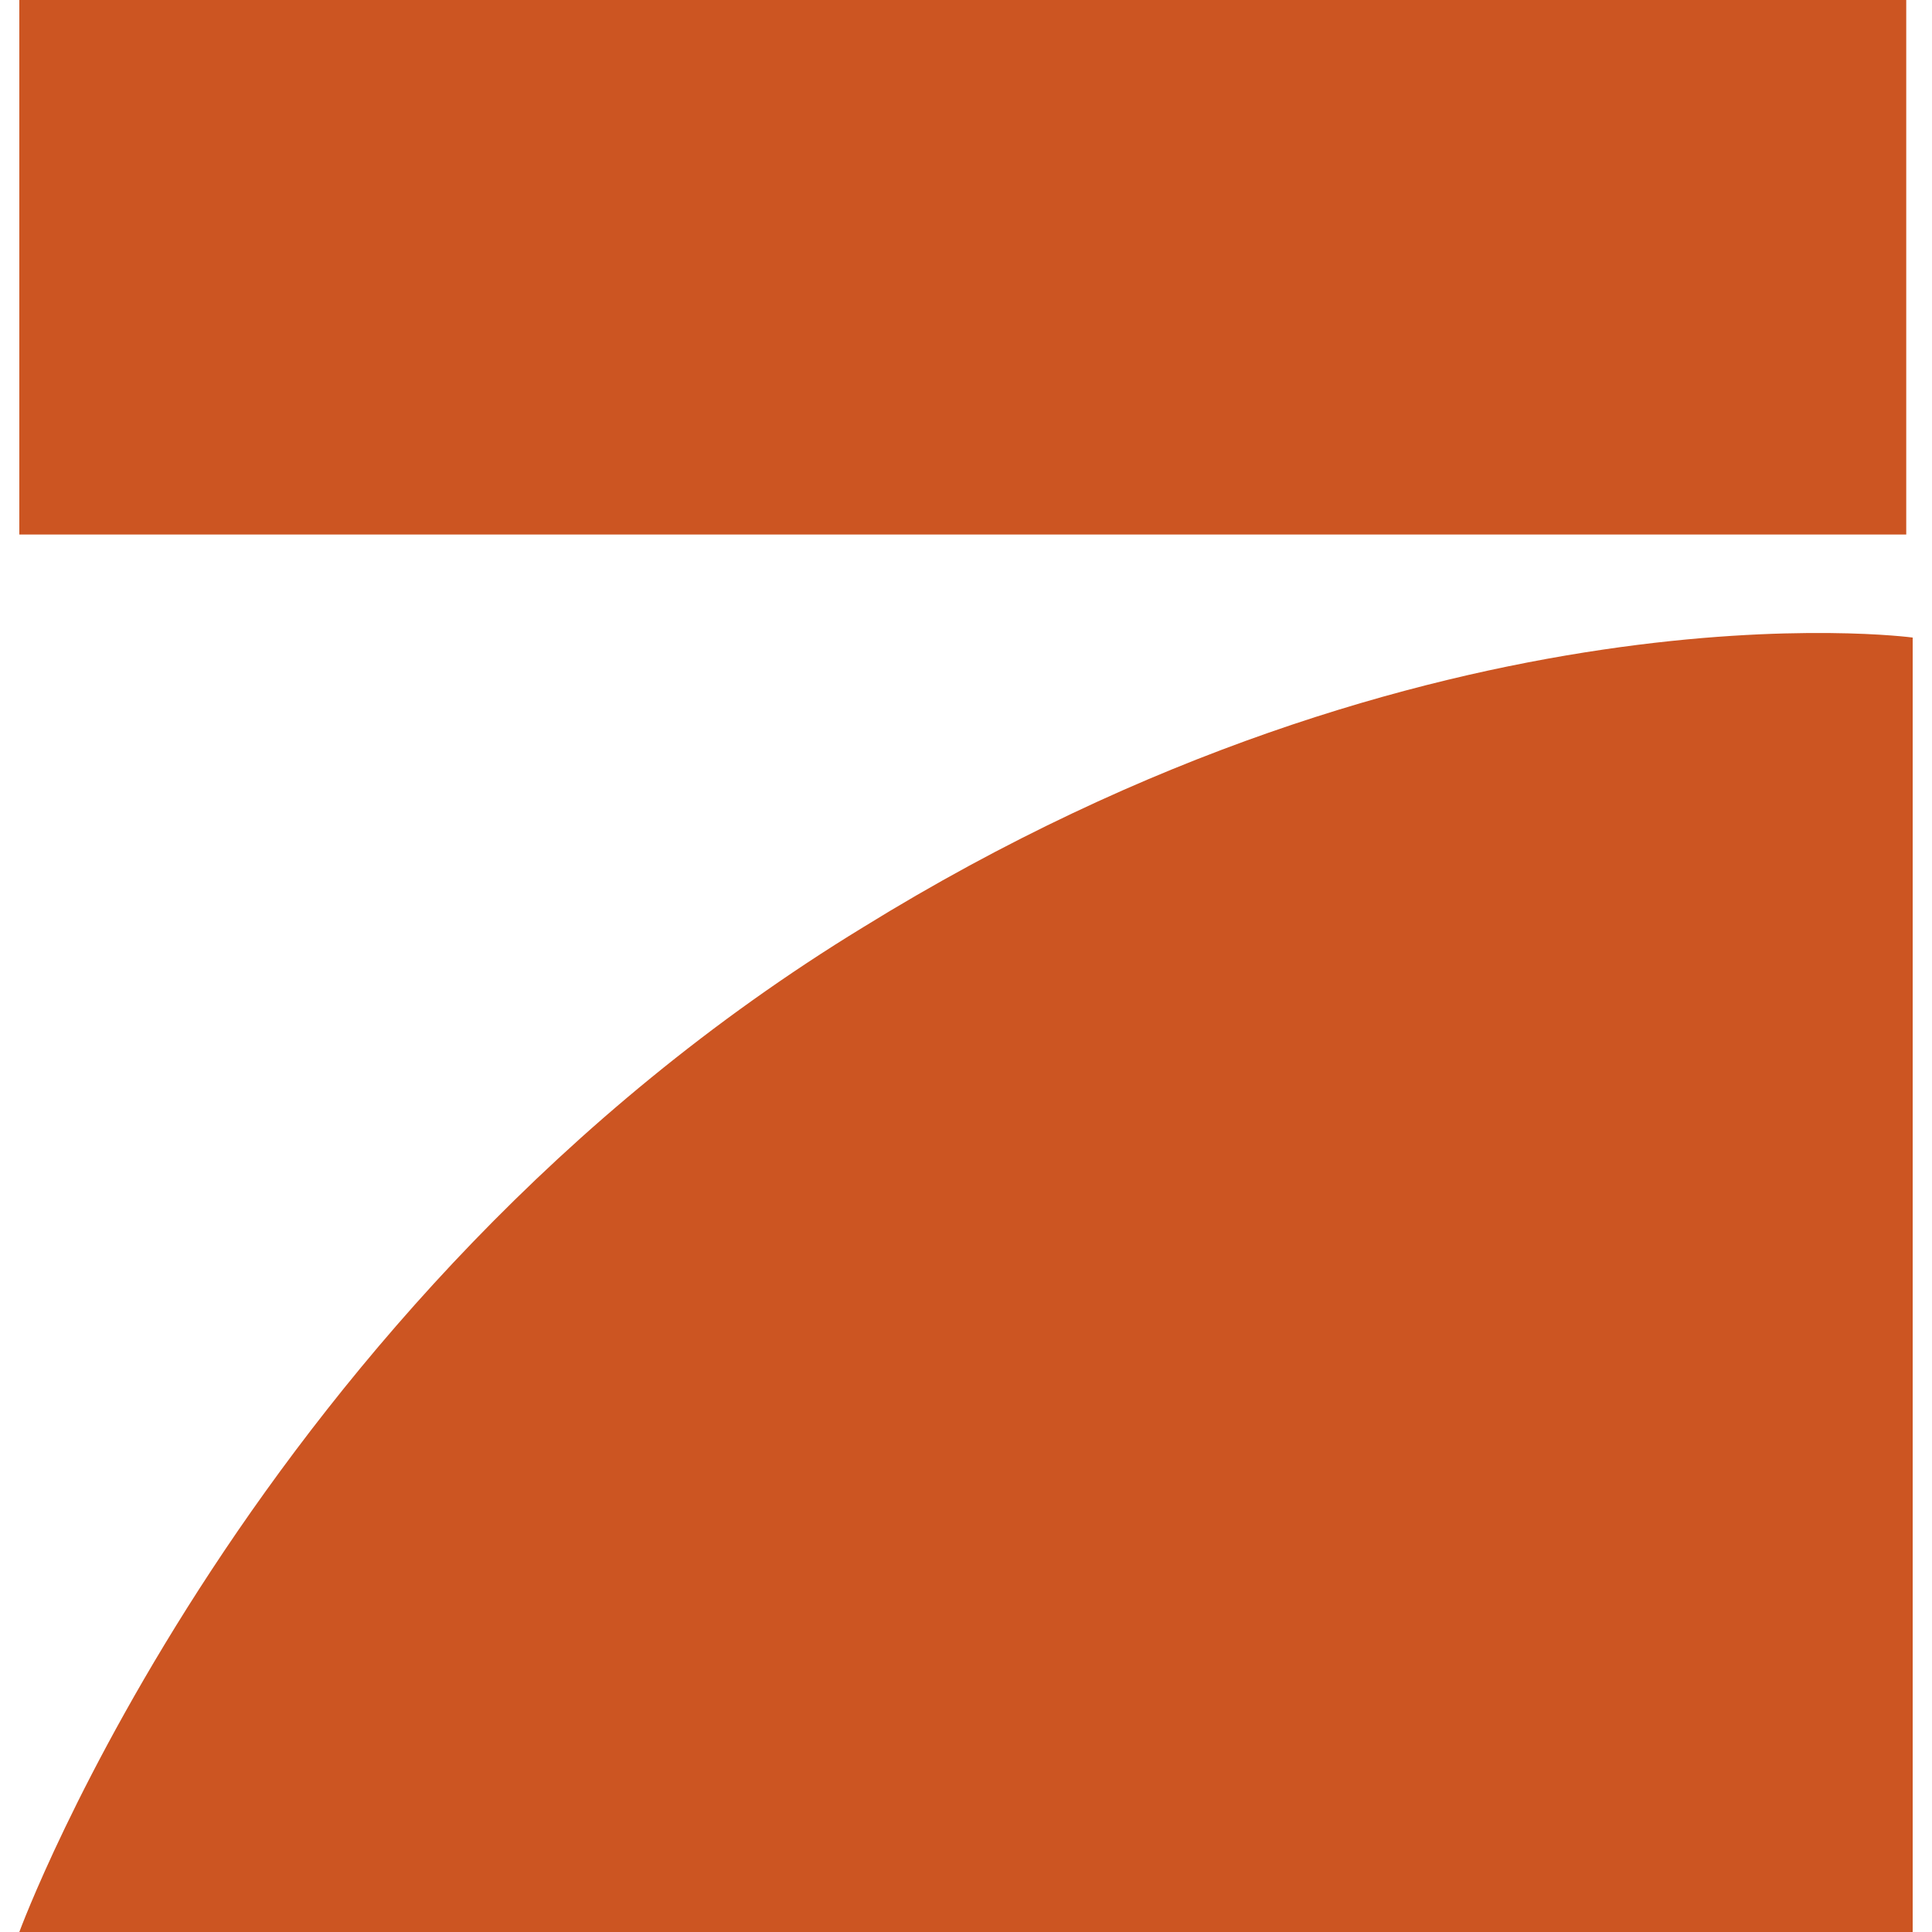 <svg role="img" width="32px" height="32px" viewBox="0 0 24 24" xmlns="http://www.w3.org/2000/svg"><title>ProSieben</title><path fill="#c52a9" d="M.24 0H23.68V6.64H.24M23.76 7.92V24H.24s2.88-7.84 10.48-12.48c7.12-4.4 13.04-3.6 13.04-3.6Z"/></svg>